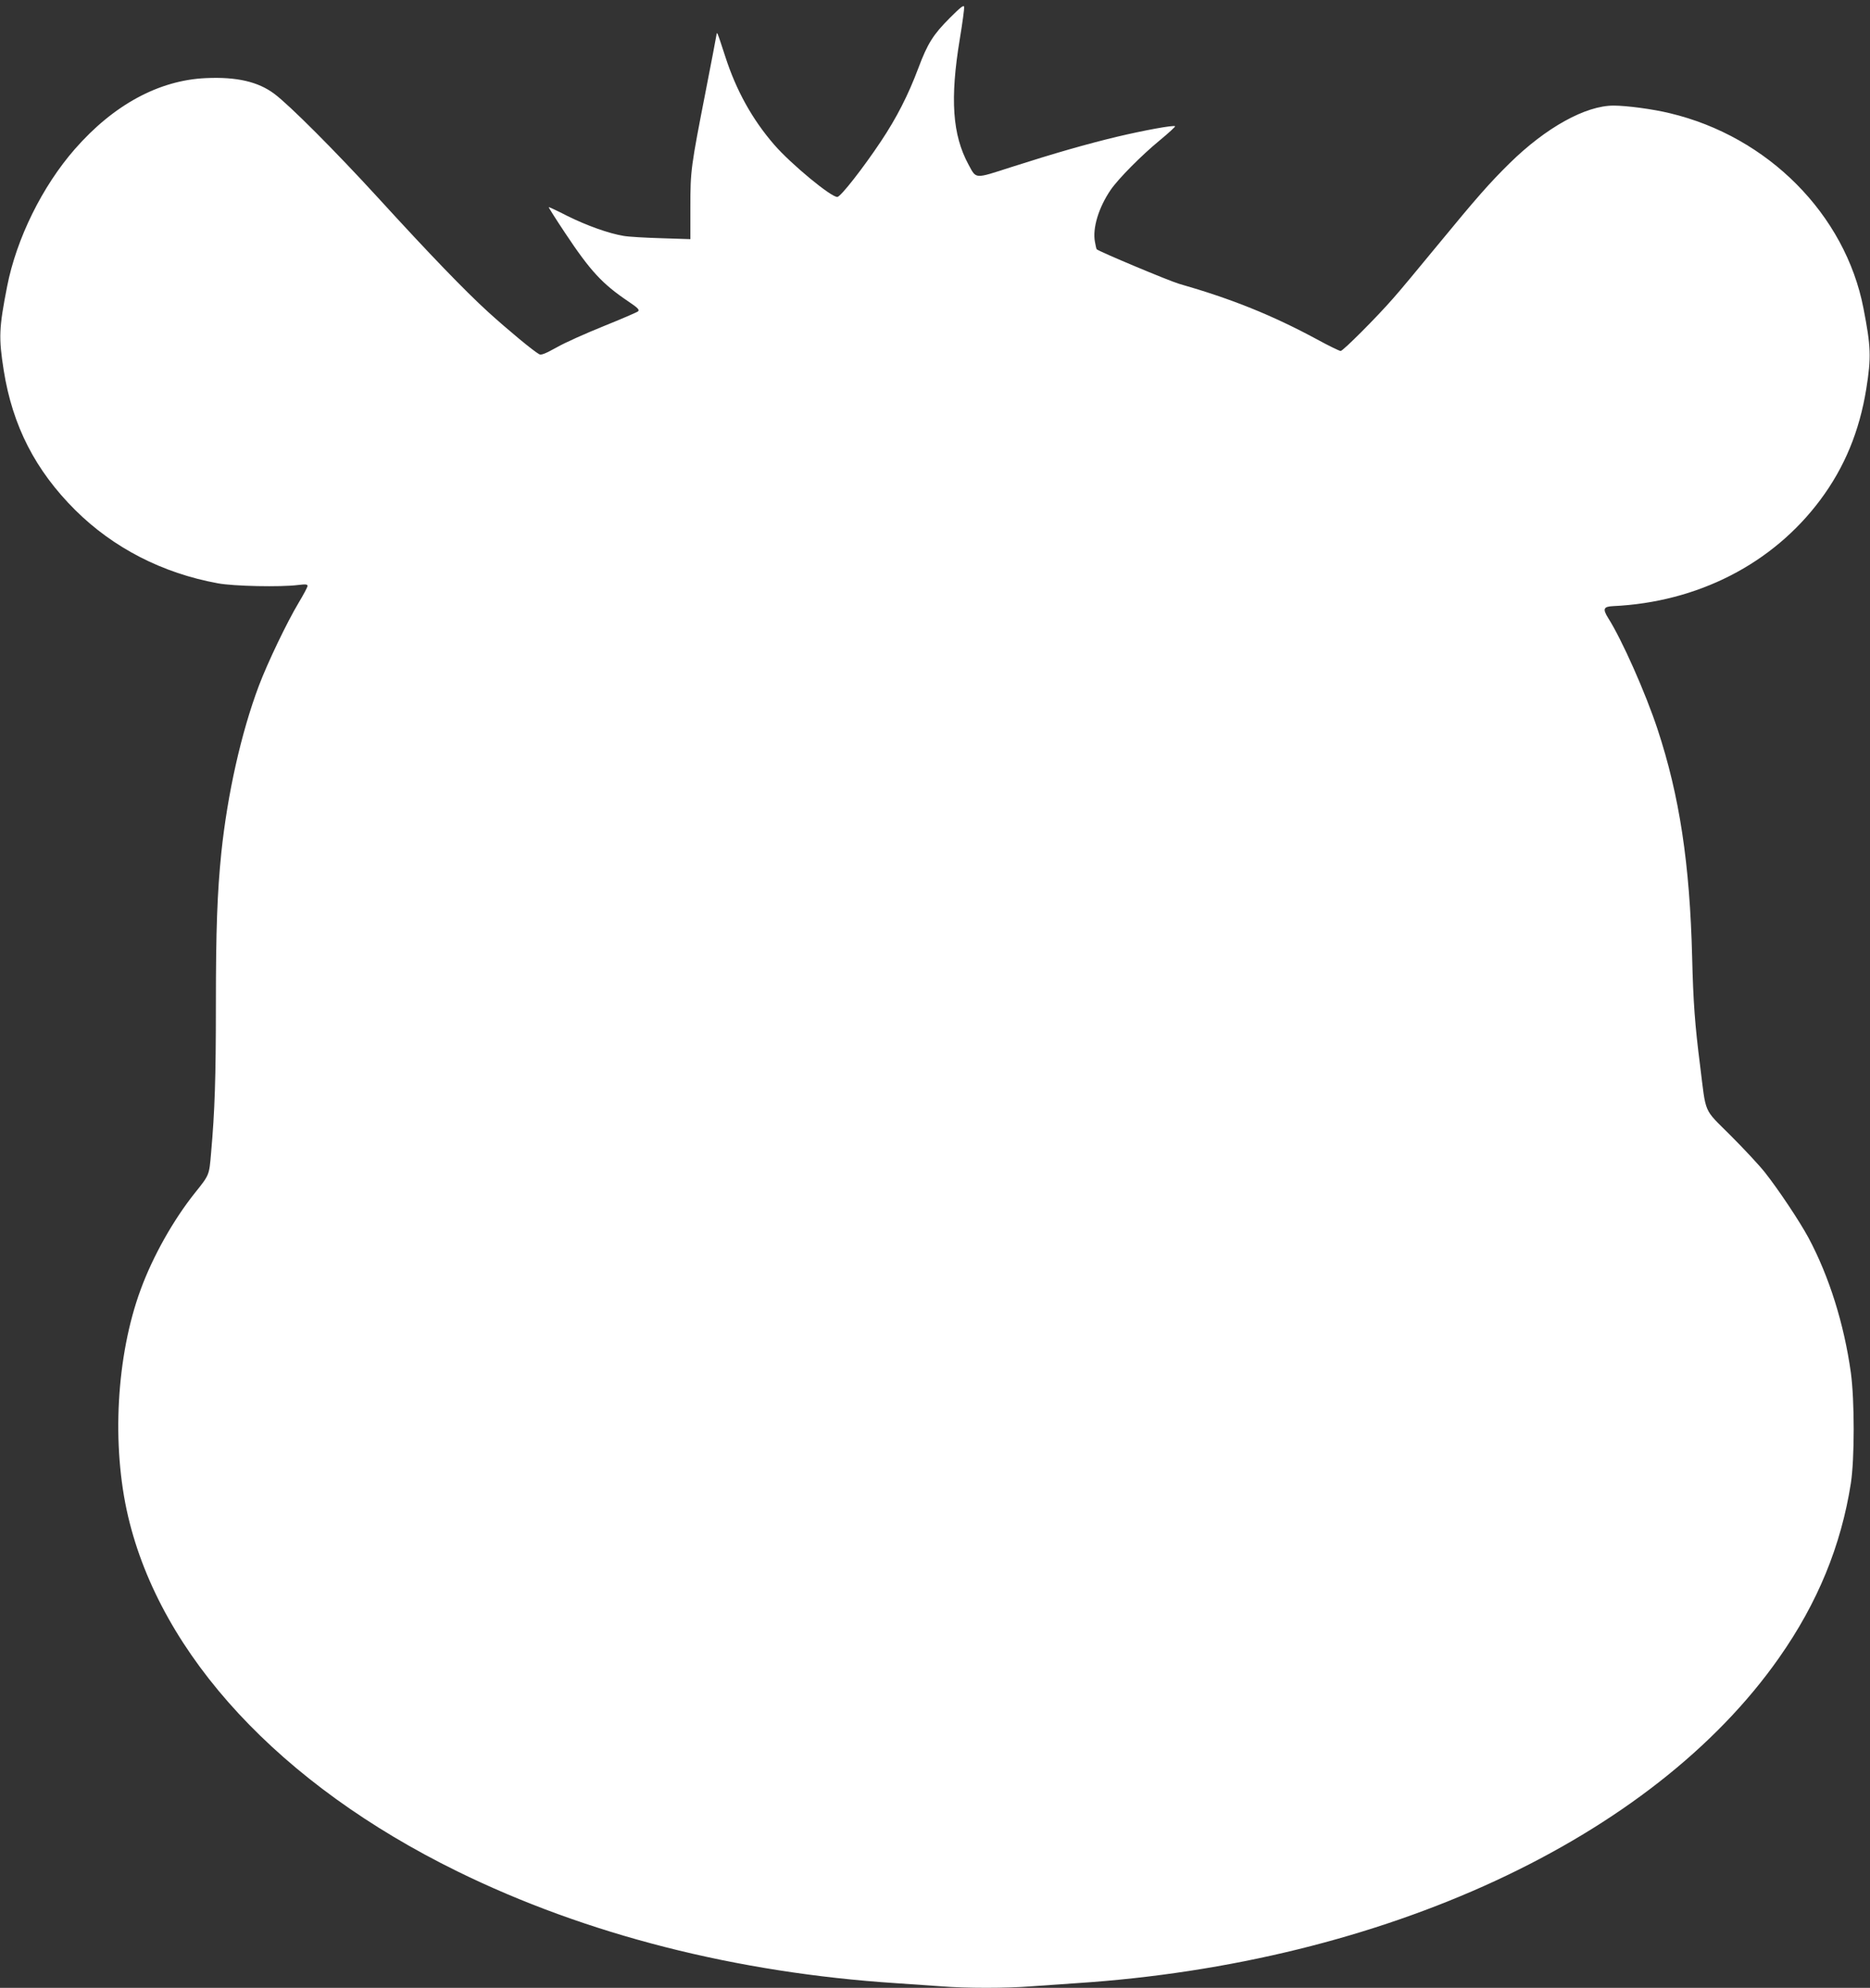 <?xml version="1.0" standalone="no"?>
<!DOCTYPE svg PUBLIC "-//W3C//DTD SVG 20010904//EN"
 "http://www.w3.org/TR/2001/REC-SVG-20010904/DTD/svg10.dtd">
<svg version="1.0" xmlns="http://www.w3.org/2000/svg"
 width="1204pt" height="1280pt" viewBox="0 0 1204 1280"
 preserveAspectRatio="xMidYMid meet">
<rect x="0" y="0" width="1204" height="1280" fill="#333333" stroke="none"/>
<g transform="translate(0,1280) scale(0.1,-0.1)"
fill="#ffffff" stroke="none">
<path d="M6115 12684 c-106 -106 -143 -164 -202 -322 -66 -176 -141 -322 -241
-472 -116 -174 -257 -354 -280 -358 -36 -6 -300 212 -408 337 -141 163 -244
349 -314 566 -56 171 -53 165 -58 135 -2 -14 -32 -171 -67 -350 -97 -497 -100
-516 -100 -752 l0 -208 -185 6 c-102 3 -212 9 -245 15 -96 16 -236 66 -363
129 -64 33 -118 58 -119 56 -2 -1 46 -77 106 -167 162 -244 239 -327 405 -439
64 -43 75 -55 64 -65 -7 -6 -107 -49 -221 -95 -114 -46 -251 -107 -303 -137
-72 -40 -99 -51 -112 -44 -37 20 -200 155 -330 273 -149 136 -373 368 -711
738 -269 294 -570 596 -665 666 -104 78 -242 110 -440 101 -301 -13 -594 -171
-844 -457 -210 -240 -376 -577 -436 -884 -53 -270 -55 -330 -22 -541 57 -358
204 -644 461 -900 245 -243 561 -406 918 -471 101 -19 404 -25 515 -11 50 6
62 5 62 -6 0 -8 -26 -56 -57 -108 -75 -125 -200 -386 -256 -534 -114 -303
-202 -695 -242 -1076 -26 -256 -35 -491 -35 -984 0 -466 -7 -680 -31 -950 -12
-143 -11 -140 -103 -255 -140 -175 -272 -410 -350 -623 -157 -425 -189 -1003
-81 -1462 211 -897 979 -1725 2120 -2285 827 -406 1795 -653 2825 -720 91 -6
220 -15 288 -20 157 -13 427 -13 584 0 68 5 197 14 288 20 1979 129 3709 931
4525 2096 248 353 399 721 462 1124 24 157 24 532 0 710 -44 316 -140 621
-273 870 -59 109 -194 311 -280 420 -37 47 -137 154 -222 239 -177 177 -156
129 -196 451 -33 258 -44 407 -51 695 -15 603 -81 1040 -223 1470 -77 233
-228 574 -318 716 -36 58 -30 73 31 76 545 25 1028 272 1335 684 156 209 252
442 296 714 33 207 30 272 -18 520 -117 604 -615 1106 -1247 1256 -106 26
-277 49 -362 49 -180 0 -435 -141 -669 -371 -130 -128 -210 -219 -465 -529
-120 -146 -247 -299 -284 -340 -107 -123 -324 -340 -339 -340 -8 0 -76 33
-151 74 -291 157 -549 261 -891 359 -67 20 -513 207 -529 222 -2 3 -7 23 -11
47 -17 89 24 222 101 335 49 72 201 225 317 320 57 47 101 88 98 90 -9 9 -203
-27 -376 -68 -195 -47 -398 -105 -682 -196 -236 -76 -221 -77 -272 17 -104
191 -120 424 -56 810 17 102 29 194 28 205 -2 15 -21 1 -93 -71z"/>
</g>
</svg>
